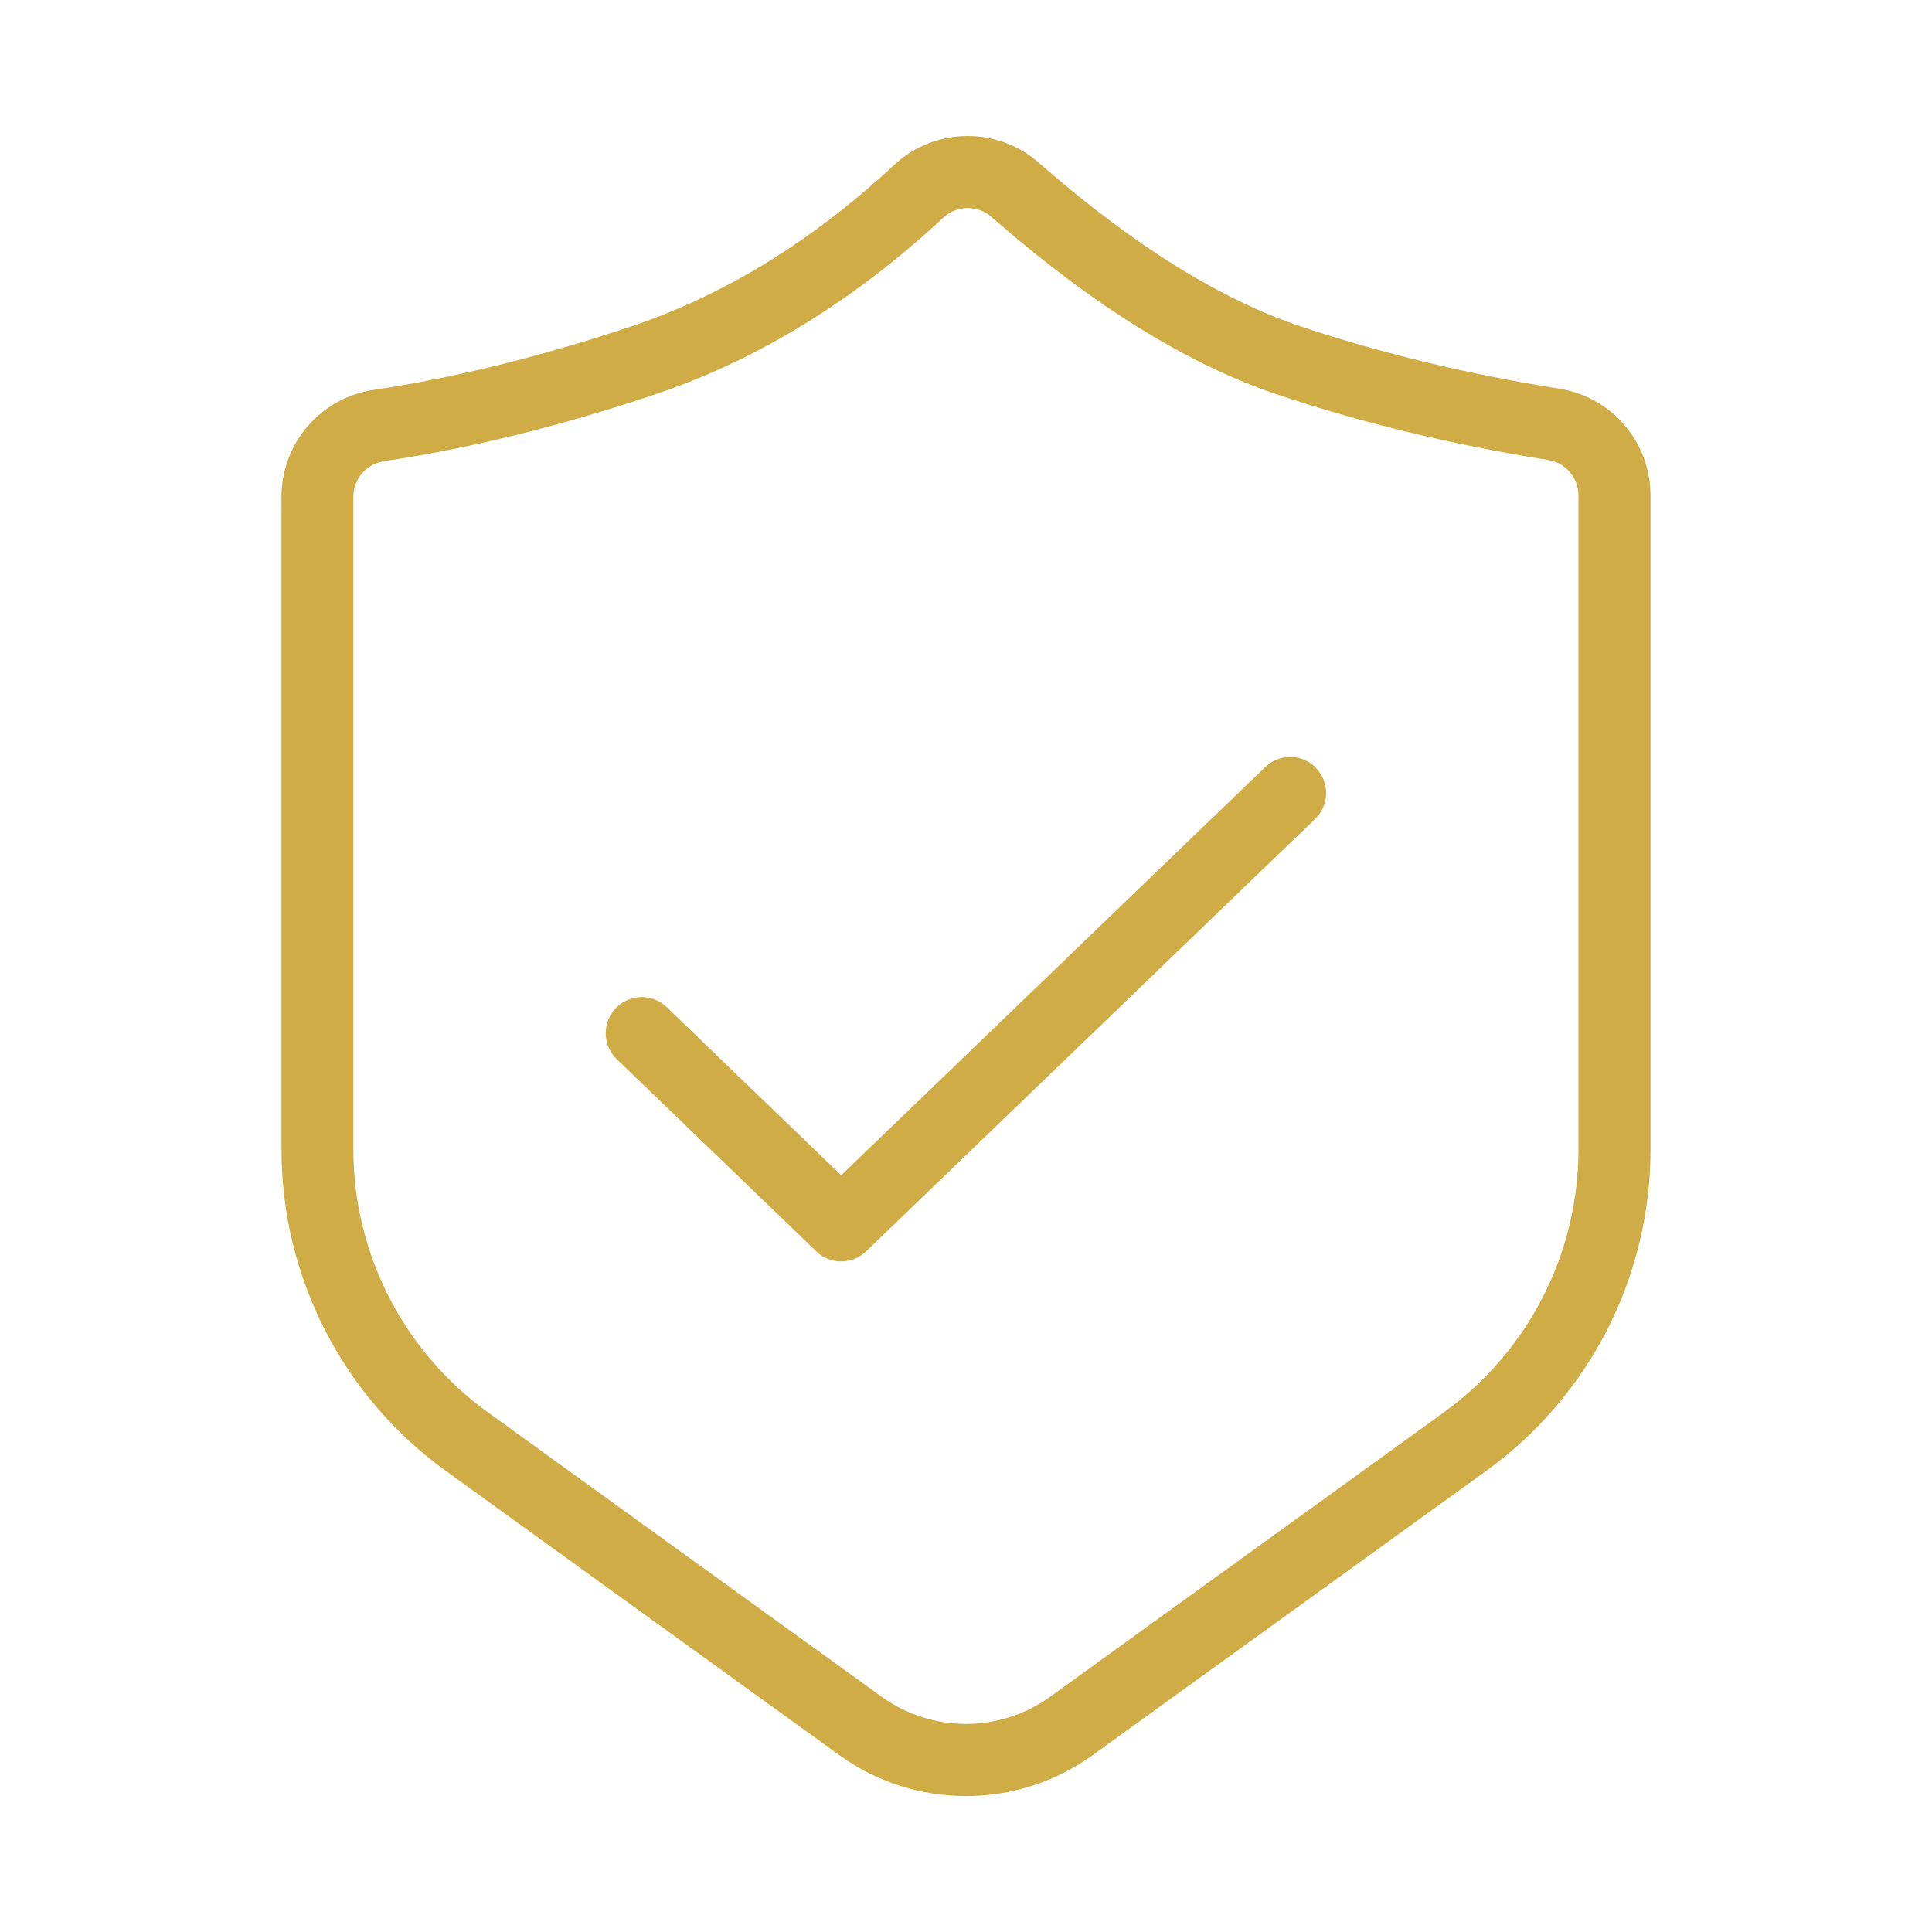 <?xml version="1.0" encoding="UTF-8"?>
<svg id="Layer_1" data-name="Layer 1" xmlns="http://www.w3.org/2000/svg" viewBox="0 0 100 100">
  <defs>
    <style>
      .cls-1 {
        fill: #D0AC47;
      }
    </style>
  </defs>
  <g id="Group-3">
    <g id="Shape-2">
      <path id="Shape" class="cls-1" d="m46.29,8.53c2.1-1.95,5.34-1.99,7.49-.1,4.86,4.26,9.4,7.08,13.59,8.48,4.18,1.39,8.63,2.46,13.34,3.21,2.72.43,4.72,2.77,4.72,5.53v33.85c0,6.59-3.16,12.77-8.5,16.63l-20.38,14.72c-3.91,2.82-9.19,2.82-13.1,0l-20.38-14.72c-5.34-3.86-8.5-10.04-8.5-16.63V25.71c0-2.77,2.03-5.13,4.78-5.53,4.17-.62,8.6-1.71,13.28-3.27,4.52-1.51,8.82-4.06,12.88-7.67l.78-.71Zm5.03,2.7c-.72-.63-1.8-.62-2.51.05l-.81.74c-4.45,3.95-9.18,6.76-14.2,8.43-4.88,1.63-9.52,2.77-13.92,3.42-.91.14-1.59.92-1.59,1.84v33.78c0,5.39,2.59,10.45,6.96,13.61l20.38,14.72c2.61,1.88,6.13,1.88,8.73,0l20.38-14.72c4.37-3.16,6.96-8.22,6.96-13.61V25.65c0-.92-.67-1.7-1.57-1.84-4.91-.78-9.56-1.9-13.93-3.36-4.71-1.57-9.66-4.65-14.87-9.21h0Zm16.8,28.53c.66.68.69,1.74.11,2.46l-.16.17-23.24,22.38c-.67.64-1.69.69-2.41.15l-.17-.15-10.33-9.95c-.74-.71-.76-1.89-.05-2.64.66-.68,1.72-.76,2.46-.2l.18.15,9.03,8.7,21.95-21.13c.74-.71,1.92-.69,2.64.05h0Z"/>
    </g>
  </g>
</svg>